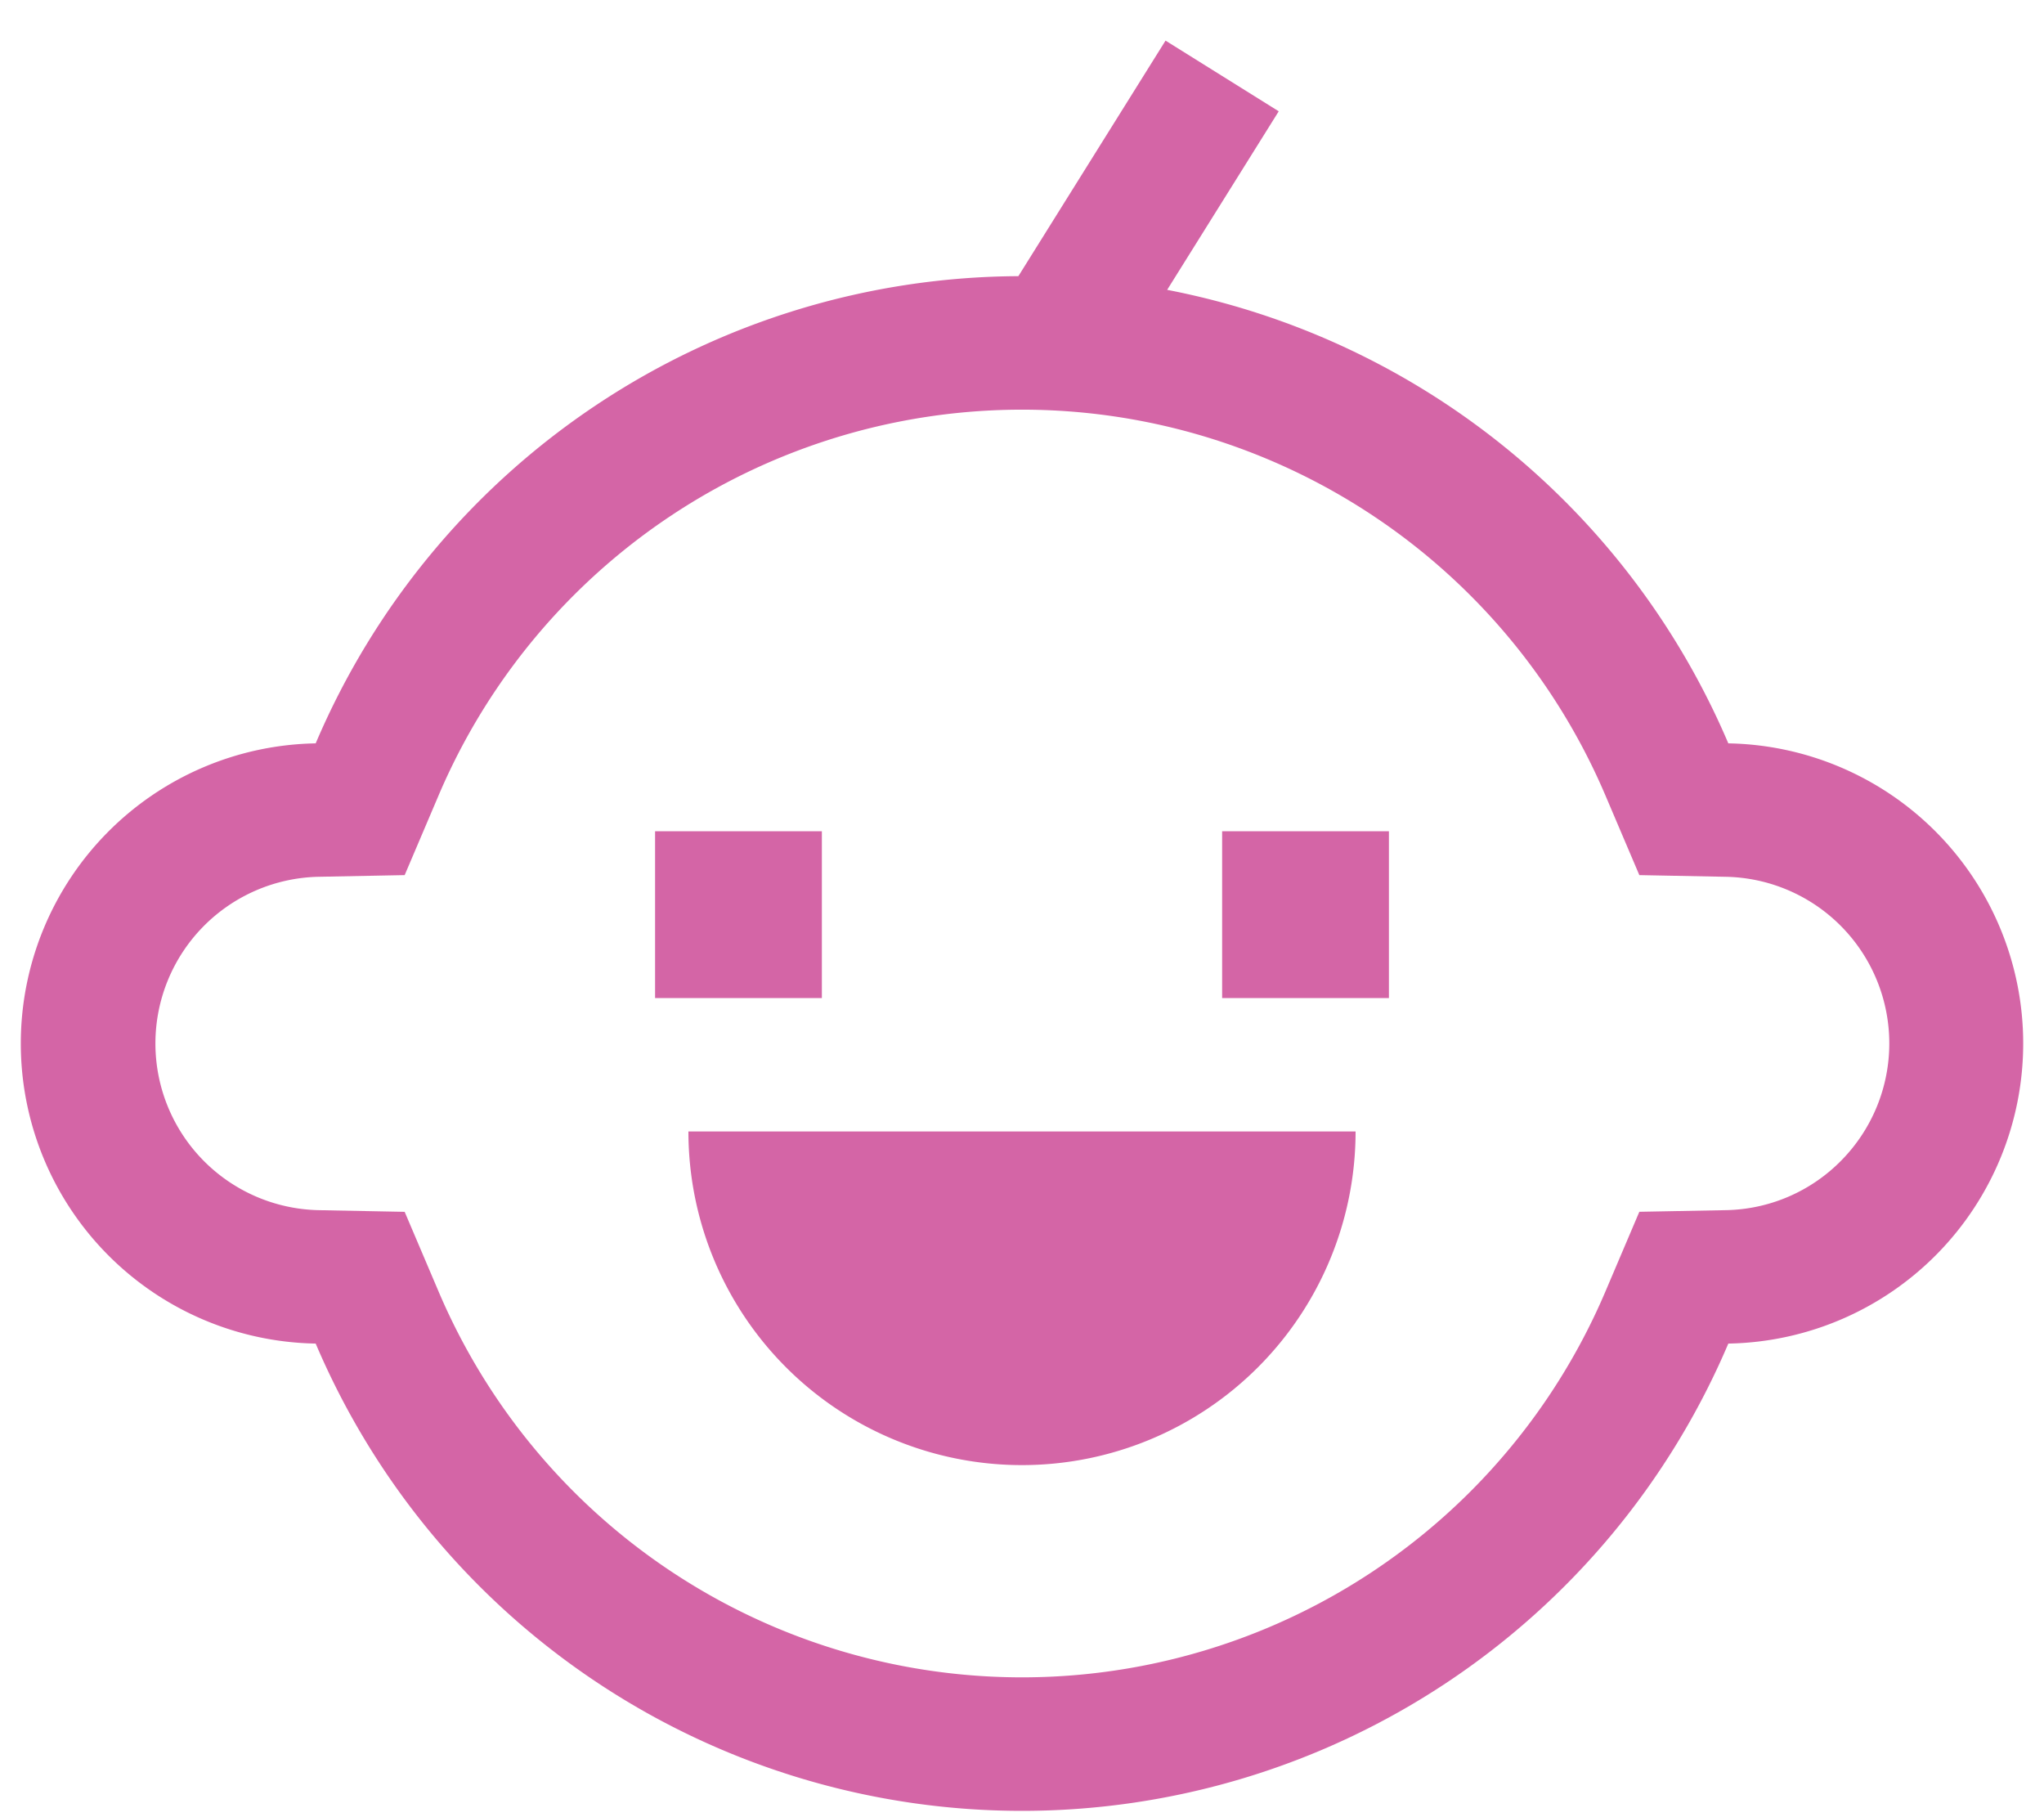 <?xml version="1.0" encoding="UTF-8"?> <svg xmlns="http://www.w3.org/2000/svg" fill="none" viewBox="0 0 45 40"><path d="M38.05 16.363A16.918 16.918 0 0 0 25.696 6.38l2.456-3.93L25.66.894 22.42 6.079A16.895 16.895 0 0 0 6.95 16.363a6.607 6.607 0 0 0 0 13.212 16.897 16.897 0 0 0 31.1 0 6.607 6.607 0 0 0 0-13.212Zm2.492 9.177a3.65 3.65 0 0 1-2.548 1.098l-1.903.036-.745 1.751a13.959 13.959 0 0 1-25.692 0l-.745-1.75-1.903-.037a3.67 3.67 0 0 1 0-7.338l1.903-.037.745-1.75a13.96 13.96 0 0 1 25.692 0l.745 1.75 1.903.037a3.669 3.669 0 0 1 2.548 6.24Z" fill="#D465A6"></path><path d="M14.422 18.297h3.672v3.672h-3.672v-3.672ZM26.906 18.297h3.672v3.672h-3.672v-3.672ZM22.5 32.25a7.345 7.345 0 0 0 7.344-7.344H15.156A7.343 7.343 0 0 0 22.5 32.25Z" fill="#D465A6"></path></svg> 